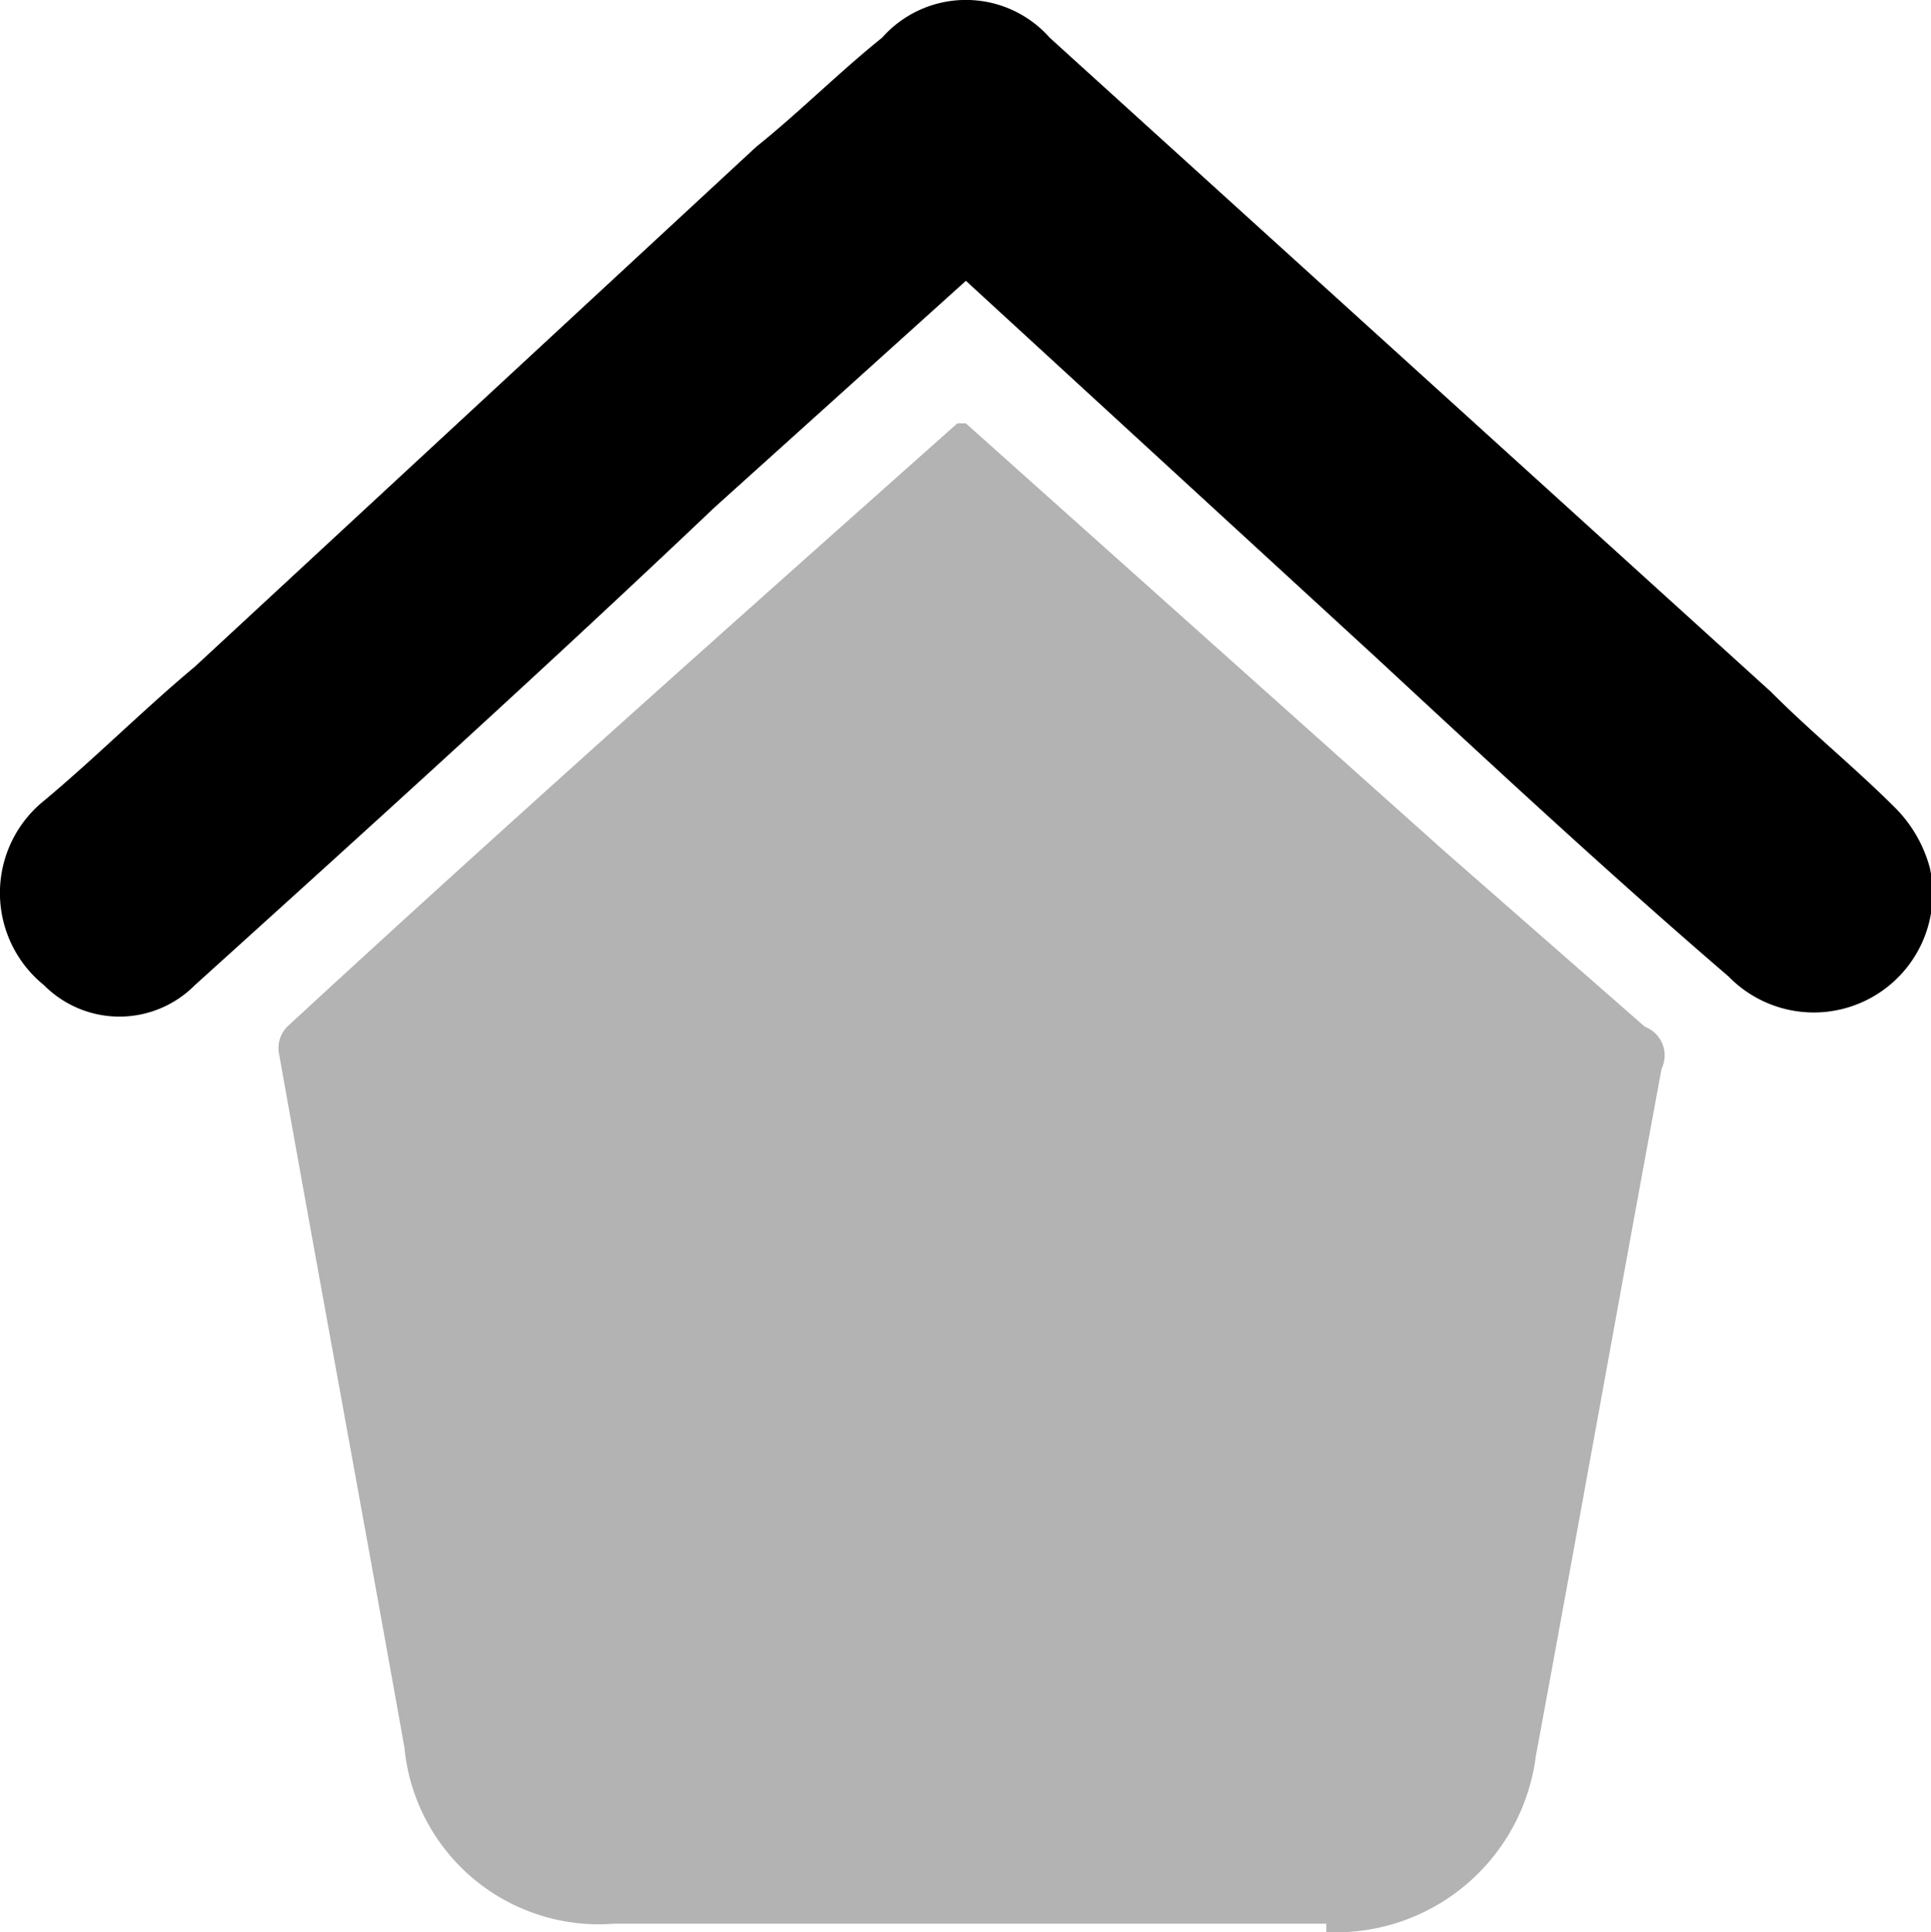 <svg id="home" xmlns="http://www.w3.org/2000/svg" width="32.88" height="32.894" viewBox="0 0 32.88 32.894">
  <path id="Path_976" data-name="Path 976" d="M21.639,31.188a3.433,3.433,0,0,0,3.568-3c.714-3.853,1.427-7.849,2.141-11.7a.521.521,0,0,0-.285-.714l-3.425-3L15.5,5.5h-.143C11.506,8.925,7.653,12.35,3.943,15.775A.524.524,0,0,0,3.8,16.2c.714,4,1.427,7.849,2.141,11.845a3.325,3.325,0,0,0,3.568,3h12.13Z" transform="translate(0.945 1.707)" opacity="0.3"/>
  <path id="Path_977" data-name="Path 977" d="M16.922,5.231l6.993,6.422c2,1.855,4,3.71,5.994,5.423a2.024,2.024,0,0,0,3.425-1.855,2.3,2.3,0,0,0-.571-1c-.714-.714-1.427-1.284-2.141-2L18.349,1.092a1.905,1.905,0,0,0-2.854,0h0c-.714.571-1.427,1.284-2.141,1.855L3.793,11.8c-.856.714-1.713,1.57-2.569,2.283a2.018,2.018,0,0,0,0,3.14,1.809,1.809,0,0,0,2.569,0c3-2.711,5.994-5.423,8.848-8.134Z" transform="translate(-0.475 -0.45)"/>
</svg>
